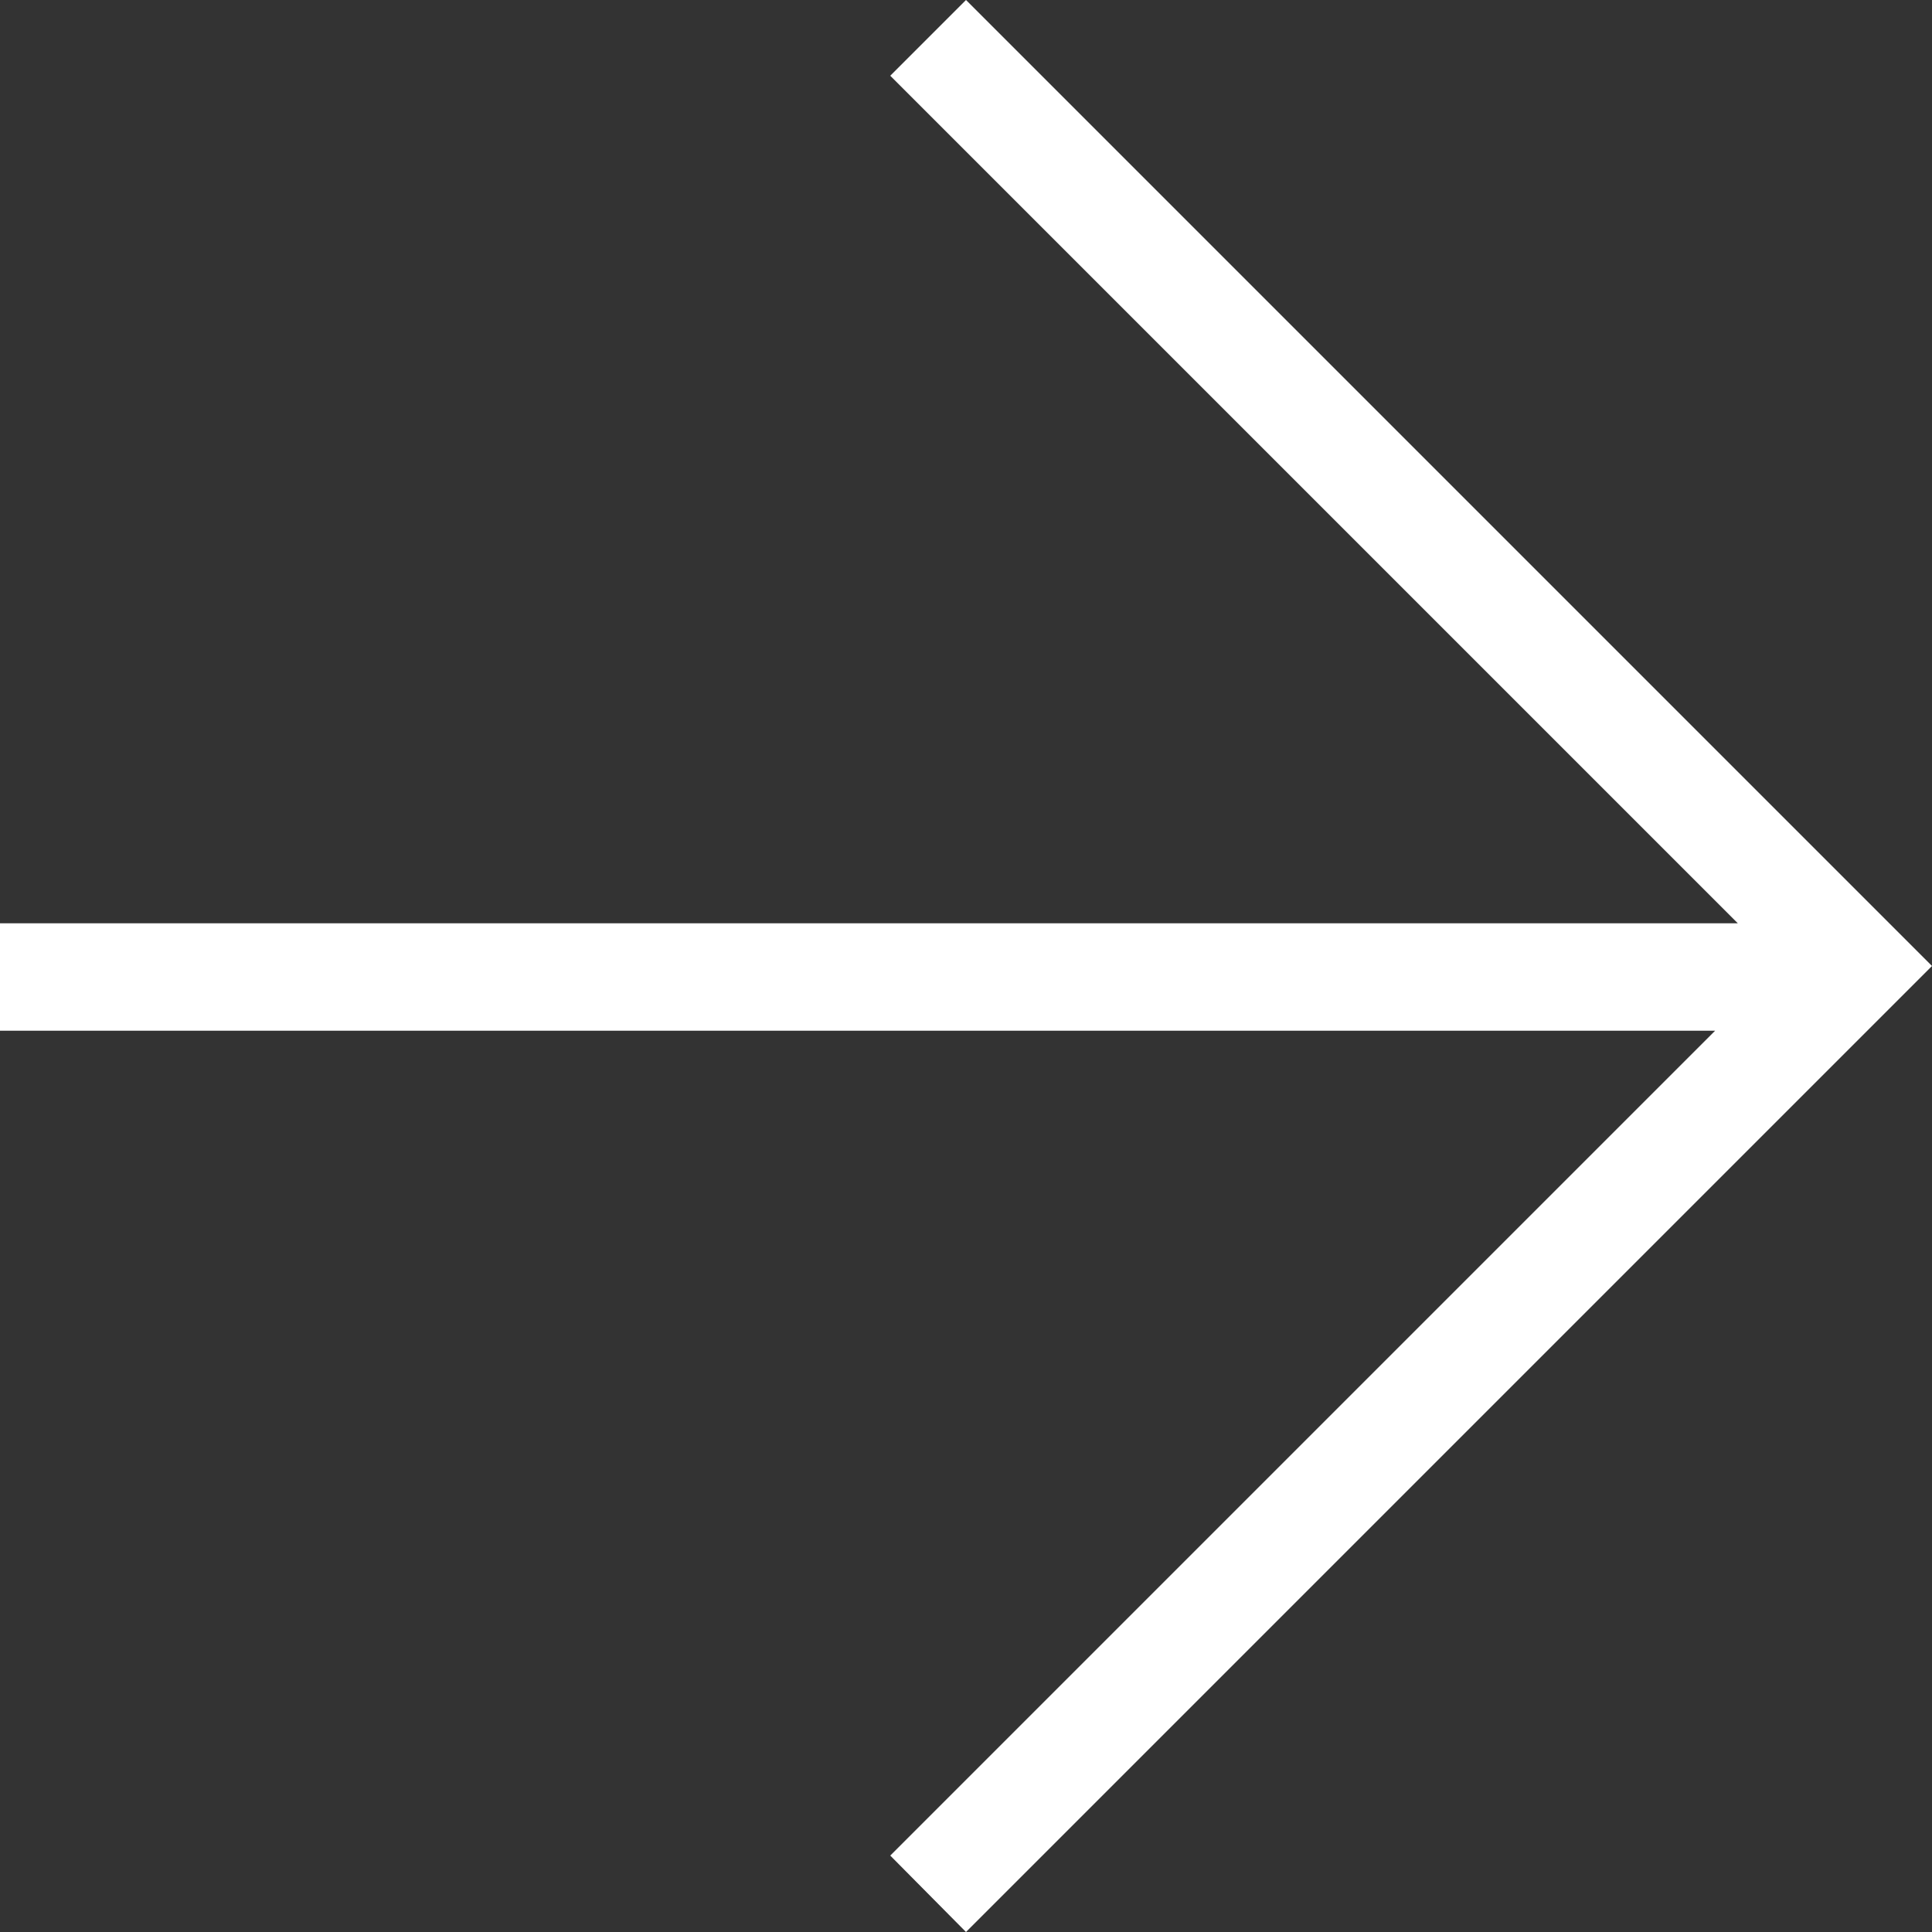 <svg id="Layer_1" data-name="Layer 1" xmlns="http://www.w3.org/2000/svg" viewBox="0 0 28.06 28.06"><rect x="0" y="0" width="28.06" height="28.06" fill="#333333" stroke="none"/><defs><style>.cls-1{fill:#fff;}</style></defs><title>arrow-white</title><polygon class="cls-1" points="14.03 0 12.93 1.1 25.24 13.41 0 13.41 0 14.97 24.91 14.97 12.93 26.95 14.03 28.06 28.06 14.03 14.03 0"/></svg>